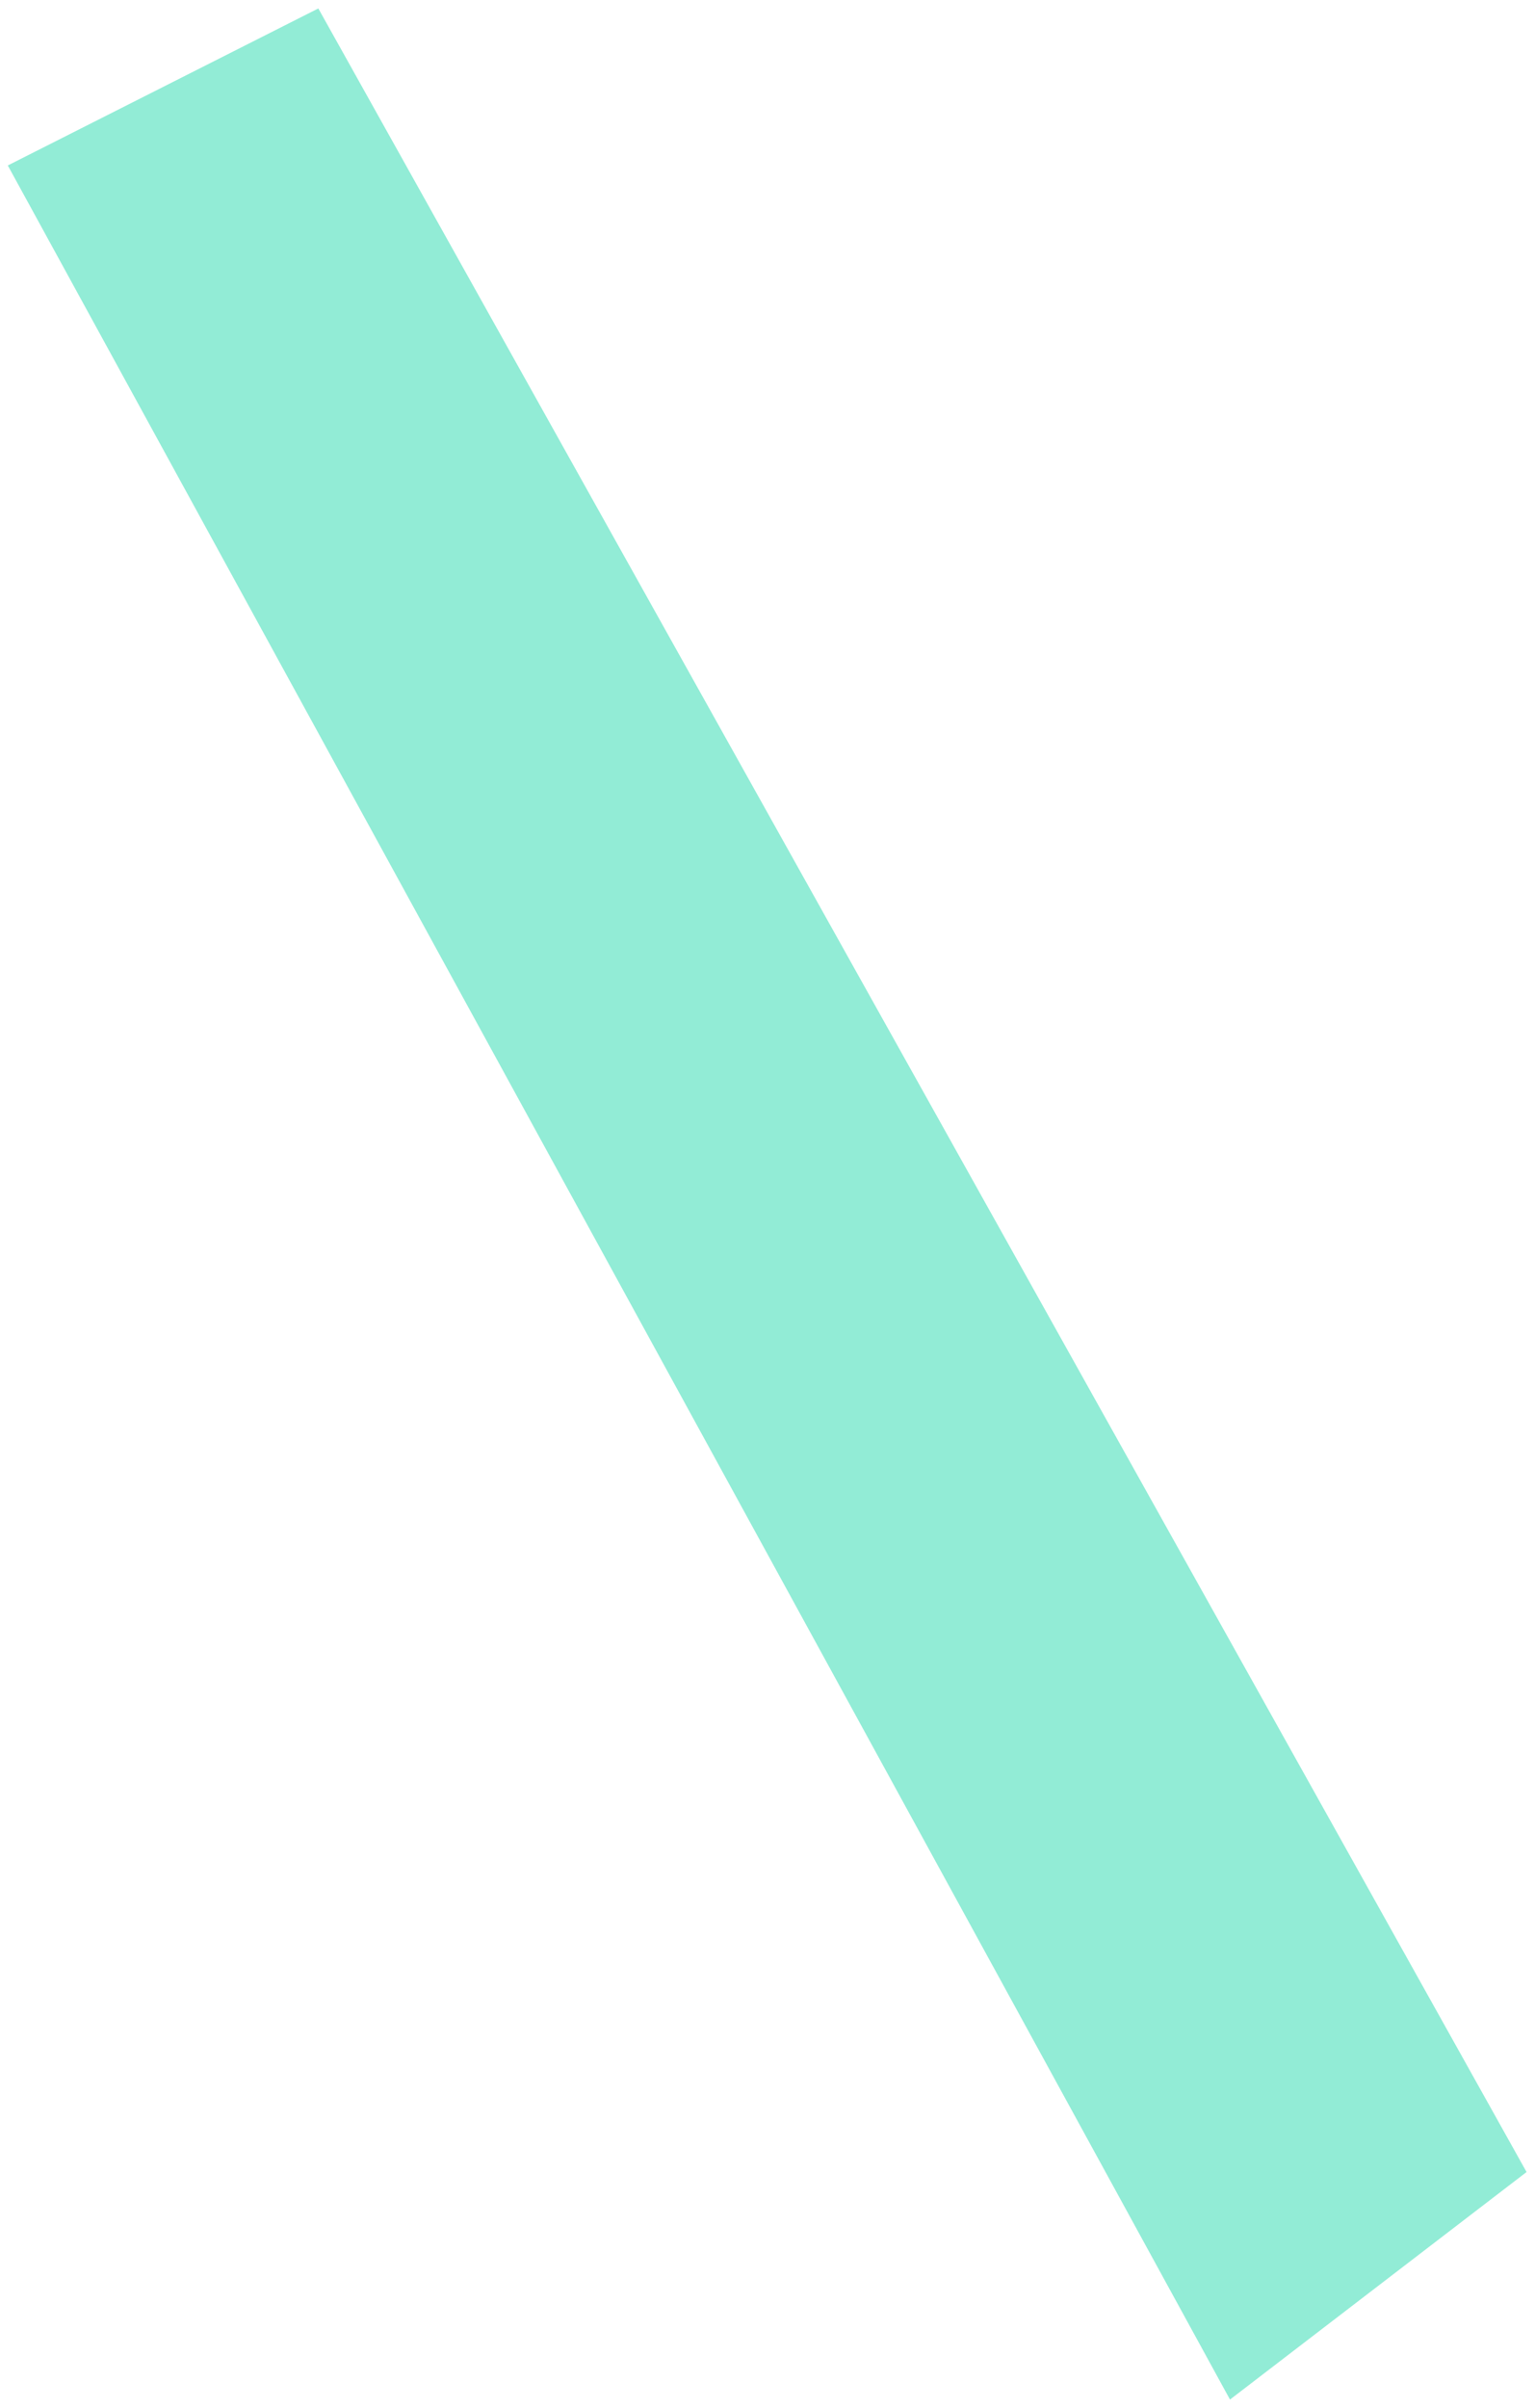 <svg width="118" height="185" viewBox="0 0 118 185" fill="none" xmlns="http://www.w3.org/2000/svg">
<path d="M117.351 166.85L24.47 0.649L0.599 12.71L94.553 184.329L117.351 166.85Z" fill="#92ECD6"/>
</svg>
